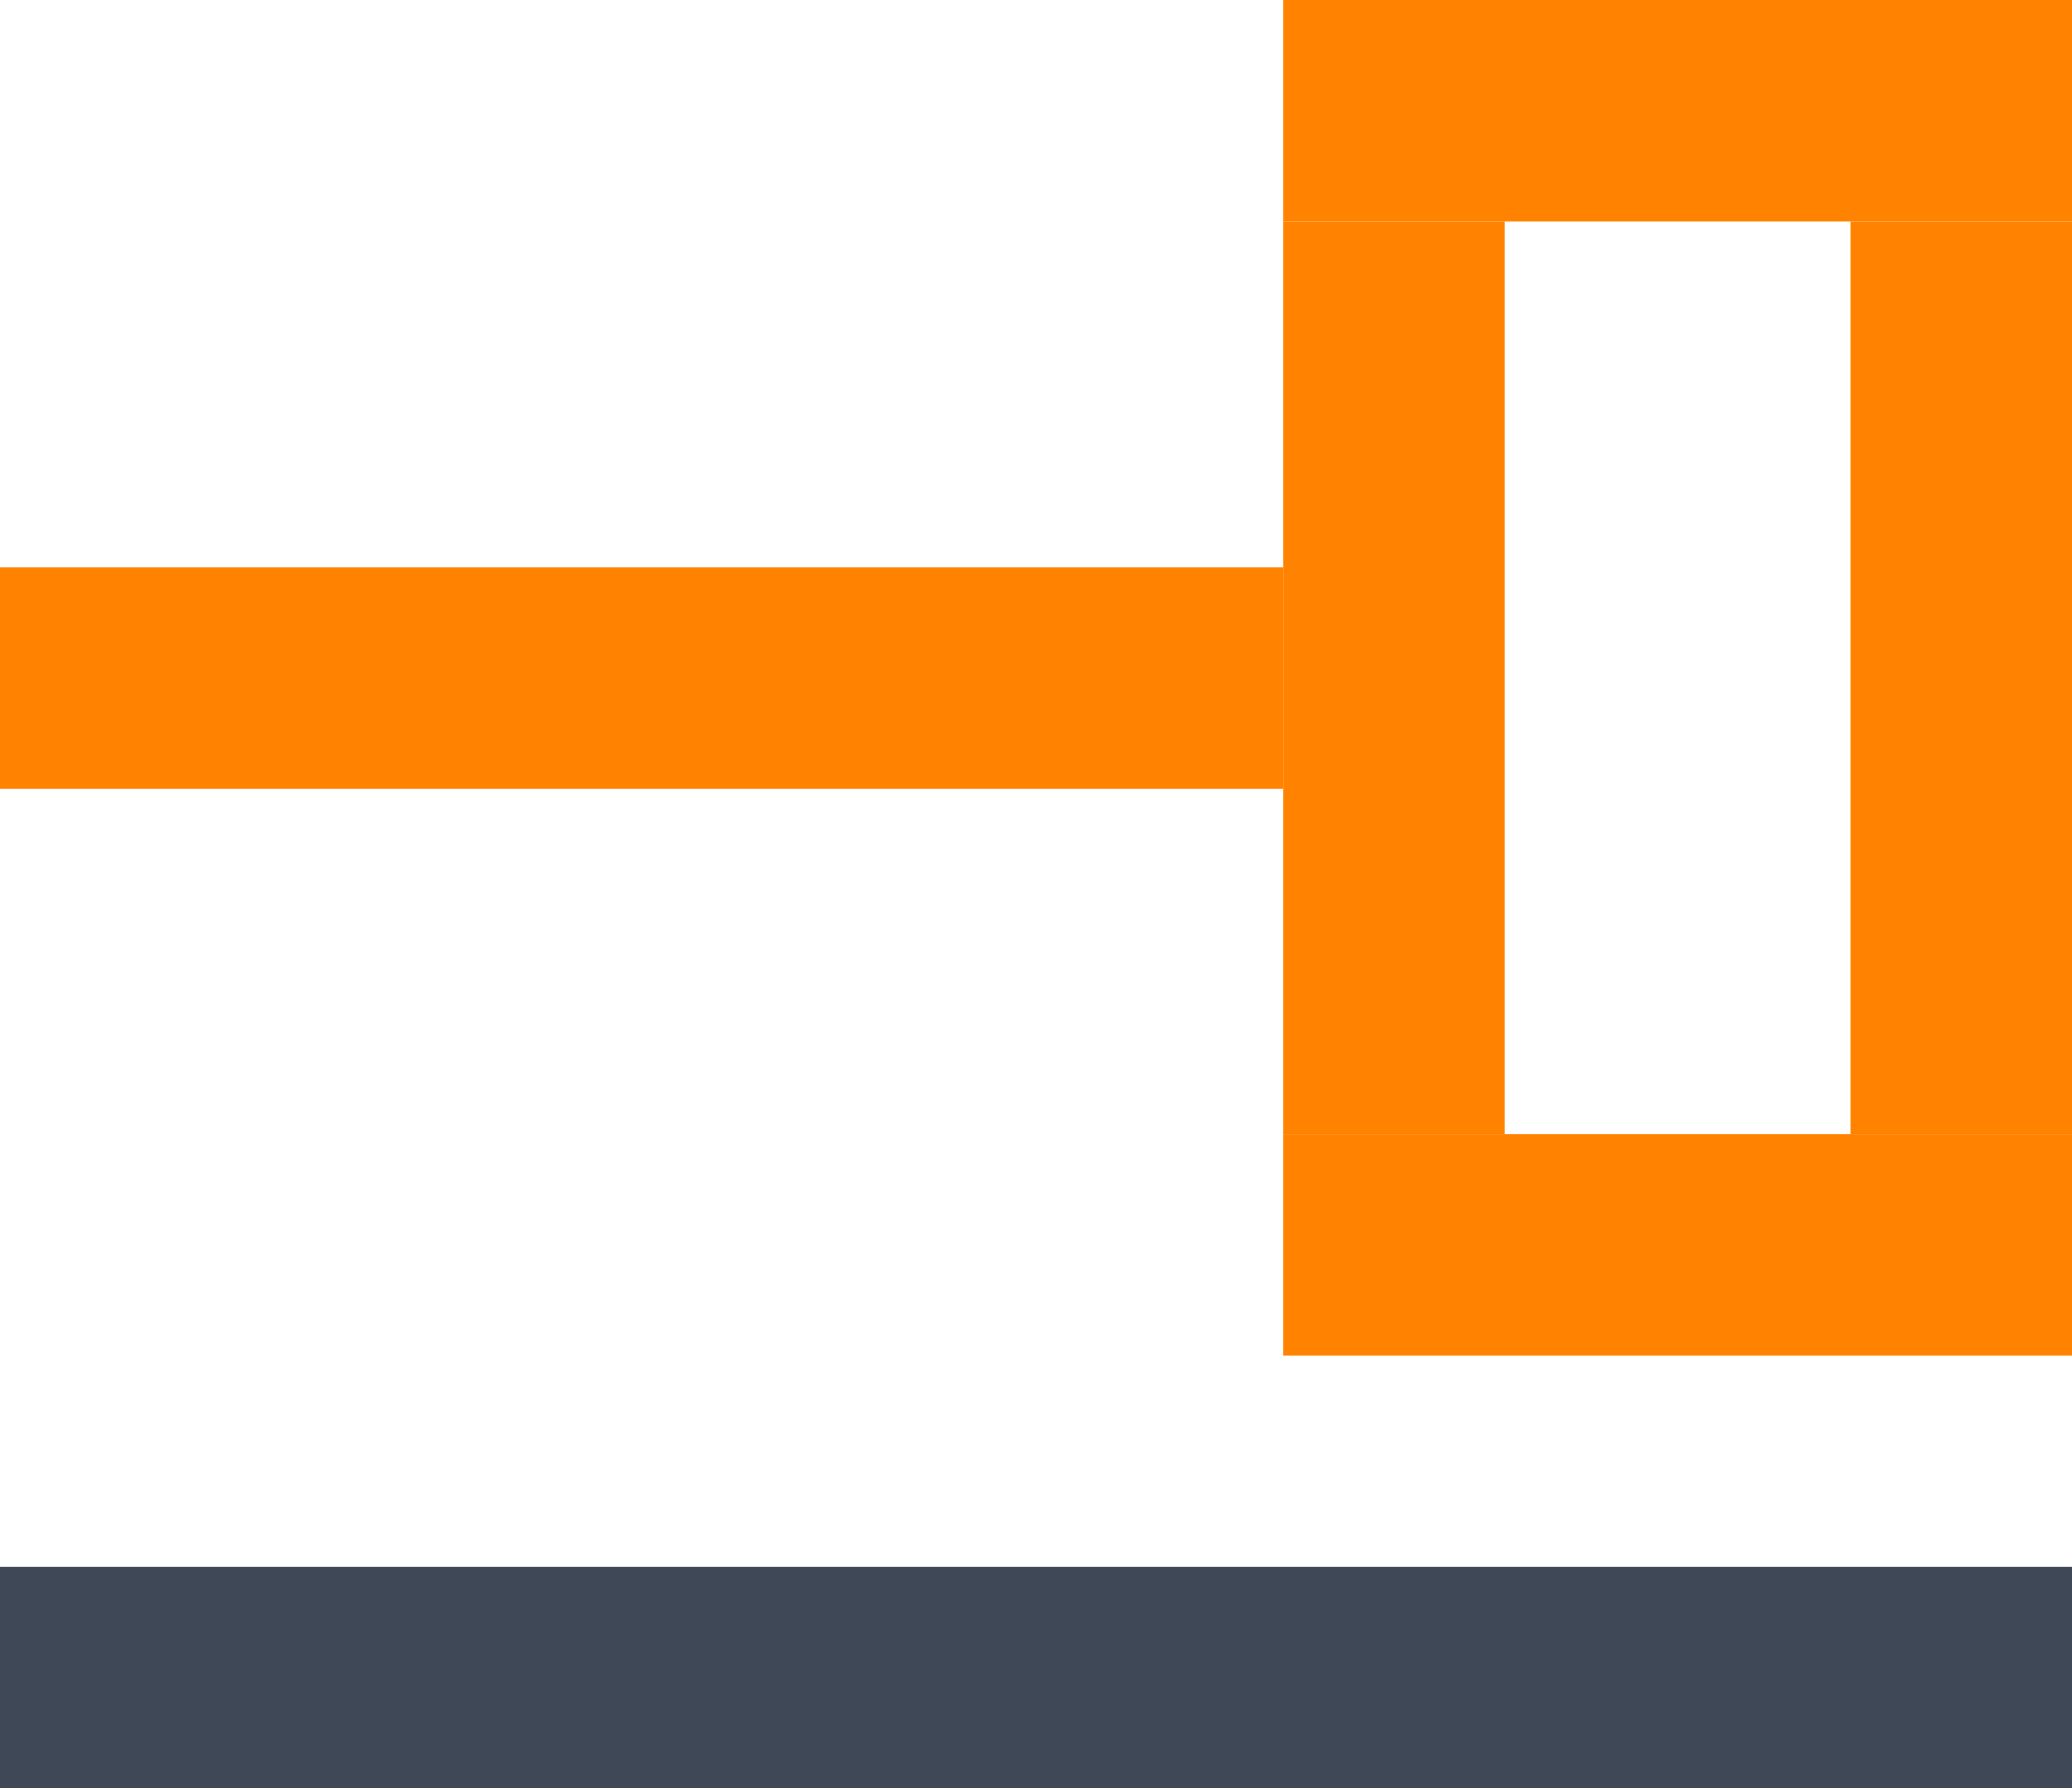 <svg xmlns="http://www.w3.org/2000/svg" viewBox="0 0 47.2 40.73"><defs><style>.cls-1{fill:#ff8300;}.cls-2{fill:#3e4856;}</style></defs><title>litigation white bkg</title><g id="Layer_2" data-name="Layer 2"><g id="Layer_1-2" data-name="Layer 1"><rect class="cls-1" x="29.23" width="17.97" height="5.05"/><rect class="cls-1" x="29.23" y="25.83" width="17.97" height="5.05"/><rect class="cls-2" y="35.68" width="47.2" height="5.05"/><rect class="cls-1" x="29.23" y="5.05" width="5.05" height="20.78"/><rect class="cls-1" x="42.15" y="5.05" width="5.05" height="20.78"/><rect class="cls-1" y="12.92" width="29.23" height="5.05"/></g></g></svg>